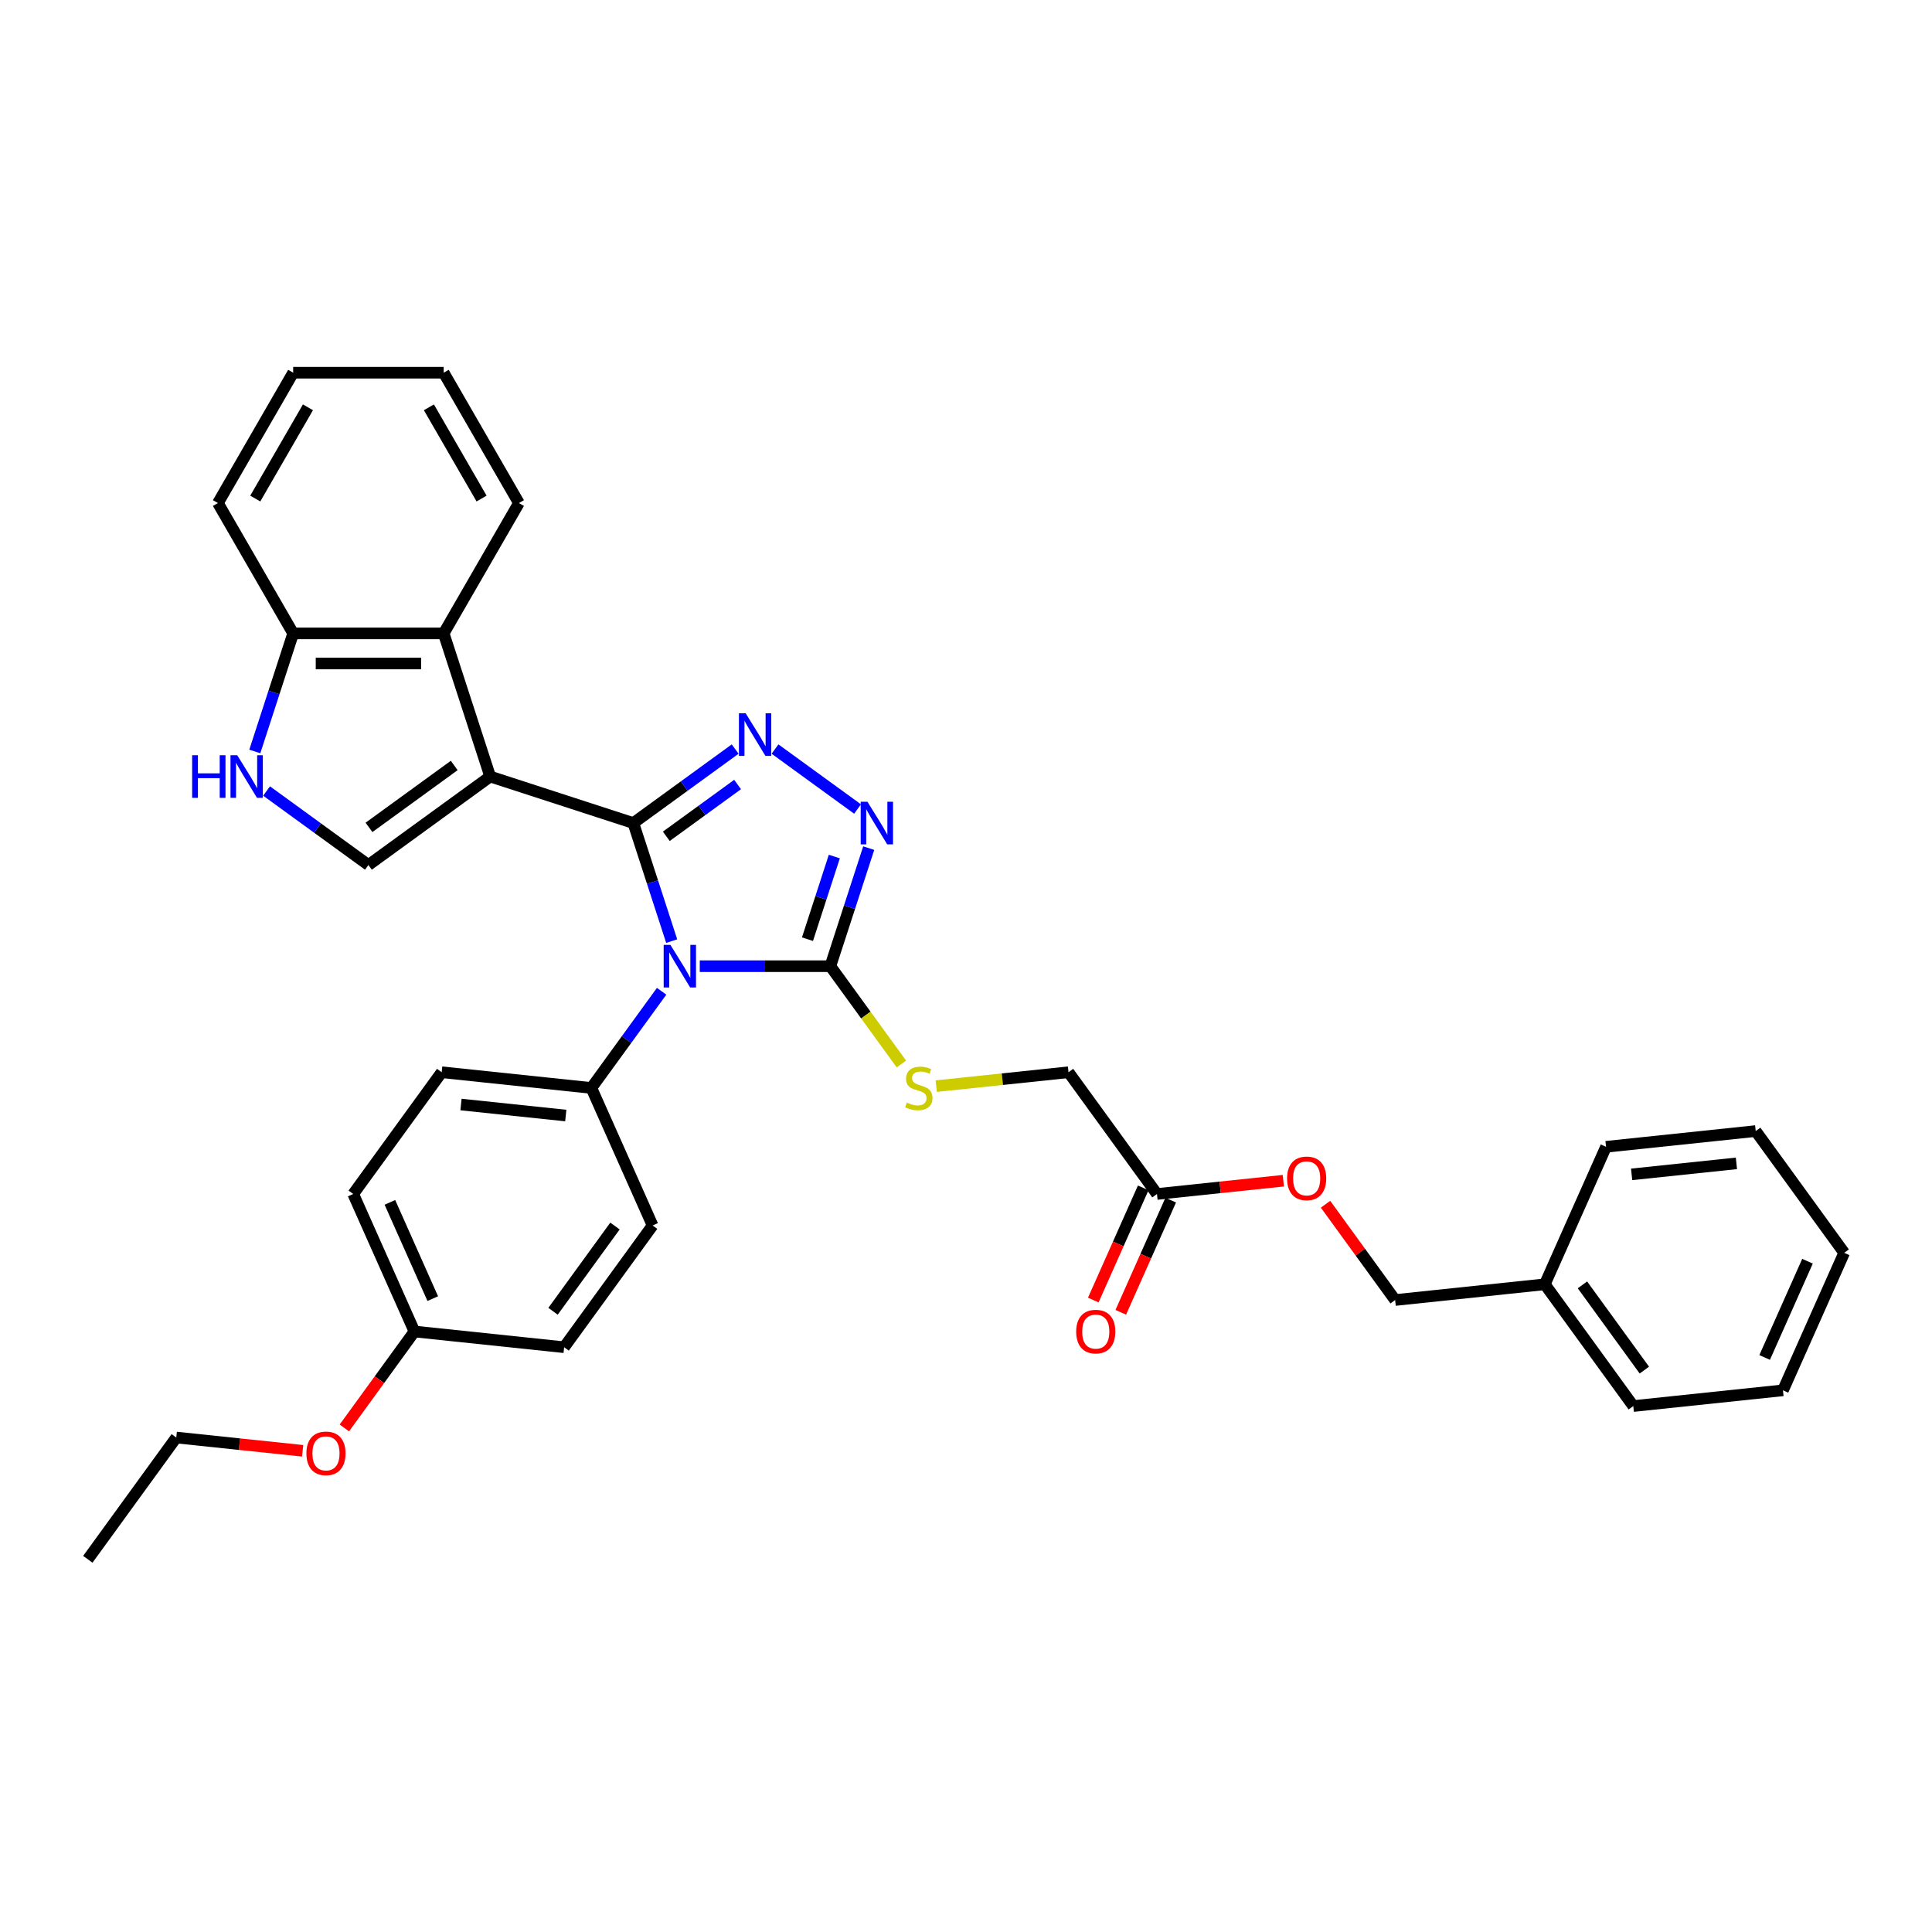 <?xml version='1.0' encoding='iso-8859-1'?>
<svg version='1.1' baseProfile='full'
              xmlns='http://www.w3.org/2000/svg'
                      xmlns:rdkit='http://www.rdkit.org/xml'
                      xmlns:xlink='http://www.w3.org/1999/xlink'
                  xml:space='preserve'
width='1000px' height='1000px' viewBox='0 0 1000 1000'>
<!-- END OF HEADER -->
<rect style='opacity:1.0;fill:#FFFFFF;stroke:none' width='1000' height='1000' x='0' y='0'> </rect>
<path class='bond-0' d='M 327.811,426.011 L 337.74,456.567' style='fill:none;fill-rule:evenodd;stroke:#000000;stroke-width:6px;stroke-linecap:butt;stroke-linejoin:miter;stroke-opacity:1' />
<path class='bond-0' d='M 337.74,456.567 L 347.668,487.123' style='fill:none;fill-rule:evenodd;stroke:#0000FF;stroke-width:6px;stroke-linecap:butt;stroke-linejoin:miter;stroke-opacity:1' />
<path class='bond-1' d='M 327.811,426.011 L 253.72,401.938' style='fill:none;fill-rule:evenodd;stroke:#000000;stroke-width:6px;stroke-linecap:butt;stroke-linejoin:miter;stroke-opacity:1' />
<path class='bond-2' d='M 327.811,426.011 L 354.167,406.863' style='fill:none;fill-rule:evenodd;stroke:#000000;stroke-width:6px;stroke-linecap:butt;stroke-linejoin:miter;stroke-opacity:1' />
<path class='bond-2' d='M 354.167,406.863 L 380.522,387.715' style='fill:none;fill-rule:evenodd;stroke:#0000FF;stroke-width:6px;stroke-linecap:butt;stroke-linejoin:miter;stroke-opacity:1' />
<path class='bond-2' d='M 344.876,432.872 L 363.325,419.468' style='fill:none;fill-rule:evenodd;stroke:#000000;stroke-width:6px;stroke-linecap:butt;stroke-linejoin:miter;stroke-opacity:1' />
<path class='bond-2' d='M 363.325,419.468 L 381.774,406.064' style='fill:none;fill-rule:evenodd;stroke:#0000FF;stroke-width:6px;stroke-linecap:butt;stroke-linejoin:miter;stroke-opacity:1' />
<path class='bond-3' d='M 362.199,500.102 L 395.994,500.102' style='fill:none;fill-rule:evenodd;stroke:#0000FF;stroke-width:6px;stroke-linecap:butt;stroke-linejoin:miter;stroke-opacity:1' />
<path class='bond-3' d='M 395.994,500.102 L 429.789,500.102' style='fill:none;fill-rule:evenodd;stroke:#000000;stroke-width:6px;stroke-linecap:butt;stroke-linejoin:miter;stroke-opacity:1' />
<path class='bond-8' d='M 342.455,513.081 L 324.275,538.104' style='fill:none;fill-rule:evenodd;stroke:#0000FF;stroke-width:6px;stroke-linecap:butt;stroke-linejoin:miter;stroke-opacity:1' />
<path class='bond-8' d='M 324.275,538.104 L 306.094,563.128' style='fill:none;fill-rule:evenodd;stroke:#000000;stroke-width:6px;stroke-linecap:butt;stroke-linejoin:miter;stroke-opacity:1' />
<path class='bond-5' d='M 253.72,401.938 L 190.695,447.728' style='fill:none;fill-rule:evenodd;stroke:#000000;stroke-width:6px;stroke-linecap:butt;stroke-linejoin:miter;stroke-opacity:1' />
<path class='bond-5' d='M 235.108,396.201 L 190.991,428.255' style='fill:none;fill-rule:evenodd;stroke:#000000;stroke-width:6px;stroke-linecap:butt;stroke-linejoin:miter;stroke-opacity:1' />
<path class='bond-6' d='M 253.72,401.938 L 229.647,327.847' style='fill:none;fill-rule:evenodd;stroke:#000000;stroke-width:6px;stroke-linecap:butt;stroke-linejoin:miter;stroke-opacity:1' />
<path class='bond-4' d='M 401.151,387.715 L 443.866,418.749' style='fill:none;fill-rule:evenodd;stroke:#0000FF;stroke-width:6px;stroke-linecap:butt;stroke-linejoin:miter;stroke-opacity:1' />
<path class='bond-9' d='M 429.789,500.102 L 448.173,525.407' style='fill:none;fill-rule:evenodd;stroke:#000000;stroke-width:6px;stroke-linecap:butt;stroke-linejoin:miter;stroke-opacity:1' />
<path class='bond-9' d='M 448.173,525.407 L 466.558,550.711' style='fill:none;fill-rule:evenodd;stroke:#CCCC00;stroke-width:6px;stroke-linecap:butt;stroke-linejoin:miter;stroke-opacity:1' />
<path class='bond-34' d='M 429.789,500.102 L 439.717,469.546' style='fill:none;fill-rule:evenodd;stroke:#000000;stroke-width:6px;stroke-linecap:butt;stroke-linejoin:miter;stroke-opacity:1' />
<path class='bond-34' d='M 439.717,469.546 L 449.645,438.99' style='fill:none;fill-rule:evenodd;stroke:#0000FF;stroke-width:6px;stroke-linecap:butt;stroke-linejoin:miter;stroke-opacity:1' />
<path class='bond-34' d='M 417.949,486.121 L 424.899,464.731' style='fill:none;fill-rule:evenodd;stroke:#000000;stroke-width:6px;stroke-linecap:butt;stroke-linejoin:miter;stroke-opacity:1' />
<path class='bond-34' d='M 424.899,464.731 L 431.848,443.342' style='fill:none;fill-rule:evenodd;stroke:#0000FF;stroke-width:6px;stroke-linecap:butt;stroke-linejoin:miter;stroke-opacity:1' />
<path class='bond-7' d='M 190.695,447.728 L 164.339,428.58' style='fill:none;fill-rule:evenodd;stroke:#000000;stroke-width:6px;stroke-linecap:butt;stroke-linejoin:miter;stroke-opacity:1' />
<path class='bond-7' d='M 164.339,428.58 L 137.984,409.432' style='fill:none;fill-rule:evenodd;stroke:#0000FF;stroke-width:6px;stroke-linecap:butt;stroke-linejoin:miter;stroke-opacity:1' />
<path class='bond-10' d='M 229.647,327.847 L 151.743,327.847' style='fill:none;fill-rule:evenodd;stroke:#000000;stroke-width:6px;stroke-linecap:butt;stroke-linejoin:miter;stroke-opacity:1' />
<path class='bond-10' d='M 217.961,343.428 L 163.429,343.428' style='fill:none;fill-rule:evenodd;stroke:#000000;stroke-width:6px;stroke-linecap:butt;stroke-linejoin:miter;stroke-opacity:1' />
<path class='bond-22' d='M 229.647,327.847 L 268.599,260.38' style='fill:none;fill-rule:evenodd;stroke:#000000;stroke-width:6px;stroke-linecap:butt;stroke-linejoin:miter;stroke-opacity:1' />
<path class='bond-35' d='M 131.887,388.959 L 141.815,358.403' style='fill:none;fill-rule:evenodd;stroke:#0000FF;stroke-width:6px;stroke-linecap:butt;stroke-linejoin:miter;stroke-opacity:1' />
<path class='bond-35' d='M 141.815,358.403 L 151.743,327.847' style='fill:none;fill-rule:evenodd;stroke:#000000;stroke-width:6px;stroke-linecap:butt;stroke-linejoin:miter;stroke-opacity:1' />
<path class='bond-14' d='M 306.094,563.128 L 228.617,554.985' style='fill:none;fill-rule:evenodd;stroke:#000000;stroke-width:6px;stroke-linecap:butt;stroke-linejoin:miter;stroke-opacity:1' />
<path class='bond-14' d='M 292.844,577.402 L 238.61,571.701' style='fill:none;fill-rule:evenodd;stroke:#000000;stroke-width:6px;stroke-linecap:butt;stroke-linejoin:miter;stroke-opacity:1' />
<path class='bond-15' d='M 306.094,563.128 L 337.78,634.296' style='fill:none;fill-rule:evenodd;stroke:#000000;stroke-width:6px;stroke-linecap:butt;stroke-linejoin:miter;stroke-opacity:1' />
<path class='bond-16' d='M 484.601,562.179 L 518.828,558.582' style='fill:none;fill-rule:evenodd;stroke:#CCCC00;stroke-width:6px;stroke-linecap:butt;stroke-linejoin:miter;stroke-opacity:1' />
<path class='bond-16' d='M 518.828,558.582 L 553.056,554.985' style='fill:none;fill-rule:evenodd;stroke:#000000;stroke-width:6px;stroke-linecap:butt;stroke-linejoin:miter;stroke-opacity:1' />
<path class='bond-24' d='M 151.743,327.847 L 112.791,260.38' style='fill:none;fill-rule:evenodd;stroke:#000000;stroke-width:6px;stroke-linecap:butt;stroke-linejoin:miter;stroke-opacity:1' />
<path class='bond-11' d='M 598.847,618.01 L 553.056,554.985' style='fill:none;fill-rule:evenodd;stroke:#000000;stroke-width:6px;stroke-linecap:butt;stroke-linejoin:miter;stroke-opacity:1' />
<path class='bond-12' d='M 591.73,614.841 L 578.804,643.874' style='fill:none;fill-rule:evenodd;stroke:#000000;stroke-width:6px;stroke-linecap:butt;stroke-linejoin:miter;stroke-opacity:1' />
<path class='bond-12' d='M 578.804,643.874 L 565.878,672.907' style='fill:none;fill-rule:evenodd;stroke:#FF0000;stroke-width:6px;stroke-linecap:butt;stroke-linejoin:miter;stroke-opacity:1' />
<path class='bond-12' d='M 605.964,621.179 L 593.038,650.211' style='fill:none;fill-rule:evenodd;stroke:#000000;stroke-width:6px;stroke-linecap:butt;stroke-linejoin:miter;stroke-opacity:1' />
<path class='bond-12' d='M 593.038,650.211 L 580.111,679.244' style='fill:none;fill-rule:evenodd;stroke:#FF0000;stroke-width:6px;stroke-linecap:butt;stroke-linejoin:miter;stroke-opacity:1' />
<path class='bond-13' d='M 598.847,618.01 L 631.548,614.573' style='fill:none;fill-rule:evenodd;stroke:#000000;stroke-width:6px;stroke-linecap:butt;stroke-linejoin:miter;stroke-opacity:1' />
<path class='bond-13' d='M 631.548,614.573 L 664.249,611.136' style='fill:none;fill-rule:evenodd;stroke:#FF0000;stroke-width:6px;stroke-linecap:butt;stroke-linejoin:miter;stroke-opacity:1' />
<path class='bond-18' d='M 686.093,623.313 L 704.104,648.103' style='fill:none;fill-rule:evenodd;stroke:#FF0000;stroke-width:6px;stroke-linecap:butt;stroke-linejoin:miter;stroke-opacity:1' />
<path class='bond-18' d='M 704.104,648.103 L 722.115,672.892' style='fill:none;fill-rule:evenodd;stroke:#000000;stroke-width:6px;stroke-linecap:butt;stroke-linejoin:miter;stroke-opacity:1' />
<path class='bond-20' d='M 228.617,554.985 L 182.827,618.01' style='fill:none;fill-rule:evenodd;stroke:#000000;stroke-width:6px;stroke-linecap:butt;stroke-linejoin:miter;stroke-opacity:1' />
<path class='bond-19' d='M 337.78,634.296 L 291.99,697.322' style='fill:none;fill-rule:evenodd;stroke:#000000;stroke-width:6px;stroke-linecap:butt;stroke-linejoin:miter;stroke-opacity:1' />
<path class='bond-19' d='M 318.307,634.592 L 286.253,678.71' style='fill:none;fill-rule:evenodd;stroke:#000000;stroke-width:6px;stroke-linecap:butt;stroke-linejoin:miter;stroke-opacity:1' />
<path class='bond-17' d='M 214.513,689.179 L 291.99,697.322' style='fill:none;fill-rule:evenodd;stroke:#000000;stroke-width:6px;stroke-linecap:butt;stroke-linejoin:miter;stroke-opacity:1' />
<path class='bond-23' d='M 214.513,689.179 L 196.378,714.14' style='fill:none;fill-rule:evenodd;stroke:#000000;stroke-width:6px;stroke-linecap:butt;stroke-linejoin:miter;stroke-opacity:1' />
<path class='bond-23' d='M 196.378,714.14 L 178.242,739.101' style='fill:none;fill-rule:evenodd;stroke:#FF0000;stroke-width:6px;stroke-linecap:butt;stroke-linejoin:miter;stroke-opacity:1' />
<path class='bond-36' d='M 214.513,689.179 L 182.827,618.01' style='fill:none;fill-rule:evenodd;stroke:#000000;stroke-width:6px;stroke-linecap:butt;stroke-linejoin:miter;stroke-opacity:1' />
<path class='bond-36' d='M 223.994,672.166 L 201.813,622.348' style='fill:none;fill-rule:evenodd;stroke:#000000;stroke-width:6px;stroke-linecap:butt;stroke-linejoin:miter;stroke-opacity:1' />
<path class='bond-21' d='M 722.115,672.892 L 799.592,664.749' style='fill:none;fill-rule:evenodd;stroke:#000000;stroke-width:6px;stroke-linecap:butt;stroke-linejoin:miter;stroke-opacity:1' />
<path class='bond-26' d='M 799.592,664.749 L 845.382,727.775' style='fill:none;fill-rule:evenodd;stroke:#000000;stroke-width:6px;stroke-linecap:butt;stroke-linejoin:miter;stroke-opacity:1' />
<path class='bond-26' d='M 819.065,665.045 L 851.119,709.163' style='fill:none;fill-rule:evenodd;stroke:#000000;stroke-width:6px;stroke-linecap:butt;stroke-linejoin:miter;stroke-opacity:1' />
<path class='bond-27' d='M 799.592,664.749 L 831.278,593.58' style='fill:none;fill-rule:evenodd;stroke:#000000;stroke-width:6px;stroke-linecap:butt;stroke-linejoin:miter;stroke-opacity:1' />
<path class='bond-28' d='M 268.599,260.38 L 229.647,192.914' style='fill:none;fill-rule:evenodd;stroke:#000000;stroke-width:6px;stroke-linecap:butt;stroke-linejoin:miter;stroke-opacity:1' />
<path class='bond-28' d='M 249.263,258.051 L 221.996,210.824' style='fill:none;fill-rule:evenodd;stroke:#000000;stroke-width:6px;stroke-linecap:butt;stroke-linejoin:miter;stroke-opacity:1' />
<path class='bond-25' d='M 156.647,750.935 L 123.946,747.498' style='fill:none;fill-rule:evenodd;stroke:#FF0000;stroke-width:6px;stroke-linecap:butt;stroke-linejoin:miter;stroke-opacity:1' />
<path class='bond-25' d='M 123.946,747.498 L 91.245,744.061' style='fill:none;fill-rule:evenodd;stroke:#000000;stroke-width:6px;stroke-linecap:butt;stroke-linejoin:miter;stroke-opacity:1' />
<path class='bond-37' d='M 112.791,260.38 L 151.743,192.914' style='fill:none;fill-rule:evenodd;stroke:#000000;stroke-width:6px;stroke-linecap:butt;stroke-linejoin:miter;stroke-opacity:1' />
<path class='bond-37' d='M 132.127,258.051 L 159.394,210.824' style='fill:none;fill-rule:evenodd;stroke:#000000;stroke-width:6px;stroke-linecap:butt;stroke-linejoin:miter;stroke-opacity:1' />
<path class='bond-29' d='M 91.245,744.061 L 45.455,807.086' style='fill:none;fill-rule:evenodd;stroke:#000000;stroke-width:6px;stroke-linecap:butt;stroke-linejoin:miter;stroke-opacity:1' />
<path class='bond-32' d='M 845.382,727.775 L 922.859,719.631' style='fill:none;fill-rule:evenodd;stroke:#000000;stroke-width:6px;stroke-linecap:butt;stroke-linejoin:miter;stroke-opacity:1' />
<path class='bond-31' d='M 831.278,593.58 L 908.755,585.437' style='fill:none;fill-rule:evenodd;stroke:#000000;stroke-width:6px;stroke-linecap:butt;stroke-linejoin:miter;stroke-opacity:1' />
<path class='bond-31' d='M 844.528,607.854 L 898.762,602.154' style='fill:none;fill-rule:evenodd;stroke:#000000;stroke-width:6px;stroke-linecap:butt;stroke-linejoin:miter;stroke-opacity:1' />
<path class='bond-30' d='M 229.647,192.914 L 151.743,192.914' style='fill:none;fill-rule:evenodd;stroke:#000000;stroke-width:6px;stroke-linecap:butt;stroke-linejoin:miter;stroke-opacity:1' />
<path class='bond-33' d='M 908.755,585.437 L 954.545,648.463' style='fill:none;fill-rule:evenodd;stroke:#000000;stroke-width:6px;stroke-linecap:butt;stroke-linejoin:miter;stroke-opacity:1' />
<path class='bond-38' d='M 922.859,719.631 L 954.545,648.463' style='fill:none;fill-rule:evenodd;stroke:#000000;stroke-width:6px;stroke-linecap:butt;stroke-linejoin:miter;stroke-opacity:1' />
<path class='bond-38' d='M 913.378,702.619 L 935.559,652.801' style='fill:none;fill-rule:evenodd;stroke:#000000;stroke-width:6px;stroke-linecap:butt;stroke-linejoin:miter;stroke-opacity:1' />
<path  class='atom-1' d='M 347.008 489.071
L 354.238 500.757
Q 354.954 501.91, 356.107 503.997
Q 357.26 506.085, 357.323 506.21
L 357.323 489.071
L 360.252 489.071
L 360.252 511.133
L 357.229 511.133
L 349.47 498.357
Q 348.566 496.861, 347.6 495.148
Q 346.665 493.434, 346.385 492.904
L 346.385 511.133
L 343.518 511.133
L 343.518 489.071
L 347.008 489.071
' fill='#0000FF'/>
<path  class='atom-3' d='M 385.96 369.19
L 393.189 380.875
Q 393.906 382.028, 395.059 384.116
Q 396.212 386.204, 396.274 386.328
L 396.274 369.19
L 399.204 369.19
L 399.204 391.252
L 396.181 391.252
L 388.422 378.476
Q 387.518 376.98, 386.552 375.266
Q 385.617 373.552, 385.337 373.022
L 385.337 391.252
L 382.47 391.252
L 382.47 369.19
L 385.96 369.19
' fill='#0000FF'/>
<path  class='atom-5' d='M 448.985 414.98
L 456.215 426.666
Q 456.932 427.819, 458.085 429.907
Q 459.238 431.994, 459.3 432.119
L 459.3 414.98
L 462.229 414.98
L 462.229 437.043
L 459.206 437.043
L 451.447 424.266
Q 450.543 422.771, 449.577 421.057
Q 448.643 419.343, 448.362 418.813
L 448.362 437.043
L 445.495 437.043
L 445.495 414.98
L 448.985 414.98
' fill='#0000FF'/>
<path  class='atom-8' d='M 99.453 390.907
L 102.444 390.907
L 102.444 400.286
L 113.725 400.286
L 113.725 390.907
L 116.716 390.907
L 116.716 412.969
L 113.725 412.969
L 113.725 402.779
L 102.444 402.779
L 102.444 412.969
L 99.453 412.969
L 99.453 390.907
' fill='#0000FF'/>
<path  class='atom-8' d='M 122.793 390.907
L 130.022 402.592
Q 130.739 403.745, 131.892 405.833
Q 133.045 407.921, 133.107 408.045
L 133.107 390.907
L 136.036 390.907
L 136.036 412.969
L 133.014 412.969
L 125.255 400.193
Q 124.351 398.697, 123.385 396.983
Q 122.45 395.269, 122.17 394.739
L 122.17 412.969
L 119.303 412.969
L 119.303 390.907
L 122.793 390.907
' fill='#0000FF'/>
<path  class='atom-10' d='M 469.347 570.7
Q 469.596 570.793, 470.625 571.23
Q 471.653 571.666, 472.775 571.946
Q 473.928 572.196, 475.05 572.196
Q 477.137 572.196, 478.353 571.198
Q 479.568 570.17, 479.568 568.394
Q 479.568 567.179, 478.945 566.431
Q 478.353 565.683, 477.418 565.278
Q 476.483 564.873, 474.925 564.405
Q 472.962 563.813, 471.778 563.252
Q 470.625 562.691, 469.783 561.507
Q 468.973 560.323, 468.973 558.329
Q 468.973 555.555, 470.843 553.842
Q 472.744 552.128, 476.483 552.128
Q 479.038 552.128, 481.936 553.343
L 481.219 555.742
Q 478.571 554.652, 476.576 554.652
Q 474.426 554.652, 473.242 555.555
Q 472.058 556.428, 472.089 557.955
Q 472.089 559.139, 472.681 559.856
Q 473.304 560.572, 474.177 560.978
Q 475.081 561.383, 476.576 561.85
Q 478.571 562.473, 479.755 563.097
Q 480.939 563.72, 481.78 564.997
Q 482.653 566.244, 482.653 568.394
Q 482.653 571.448, 480.596 573.099
Q 478.571 574.72, 475.174 574.72
Q 473.211 574.72, 471.715 574.283
Q 470.251 573.878, 468.506 573.162
L 469.347 570.7
' fill='#CCCC00'/>
<path  class='atom-13' d='M 557.033 689.241
Q 557.033 683.943, 559.651 680.983
Q 562.268 678.023, 567.161 678.023
Q 572.053 678.023, 574.671 680.983
Q 577.288 683.943, 577.288 689.241
Q 577.288 694.601, 574.639 697.654
Q 571.991 700.677, 567.161 700.677
Q 562.299 700.677, 559.651 697.654
Q 557.033 694.632, 557.033 689.241
M 567.161 698.184
Q 570.526 698.184, 572.333 695.941
Q 574.172 693.666, 574.172 689.241
Q 574.172 684.909, 572.333 682.728
Q 570.526 680.516, 567.161 680.516
Q 563.795 680.516, 561.957 682.697
Q 560.149 684.878, 560.149 689.241
Q 560.149 693.697, 561.957 695.941
Q 563.795 698.184, 567.161 698.184
' fill='#FF0000'/>
<path  class='atom-14' d='M 666.196 609.929
Q 666.196 604.632, 668.814 601.671
Q 671.432 598.711, 676.324 598.711
Q 681.216 598.711, 683.834 601.671
Q 686.451 604.632, 686.451 609.929
Q 686.451 615.289, 683.803 618.343
Q 681.154 621.365, 676.324 621.365
Q 671.463 621.365, 668.814 618.343
Q 666.196 615.32, 666.196 609.929
M 676.324 618.872
Q 679.689 618.872, 681.497 616.629
Q 683.335 614.354, 683.335 609.929
Q 683.335 605.598, 681.497 603.416
Q 679.689 601.204, 676.324 601.204
Q 672.958 601.204, 671.12 603.385
Q 669.313 605.567, 669.313 609.929
Q 669.313 614.385, 671.12 616.629
Q 672.958 618.872, 676.324 618.872
' fill='#FF0000'/>
<path  class='atom-24' d='M 158.595 752.266
Q 158.595 746.969, 161.212 744.009
Q 163.83 741.048, 168.722 741.048
Q 173.615 741.048, 176.232 744.009
Q 178.85 746.969, 178.85 752.266
Q 178.85 757.626, 176.201 760.68
Q 173.552 763.703, 168.722 763.703
Q 163.861 763.703, 161.212 760.68
Q 158.595 757.657, 158.595 752.266
M 168.722 761.21
Q 172.088 761.21, 173.895 758.966
Q 175.734 756.691, 175.734 752.266
Q 175.734 747.935, 173.895 745.754
Q 172.088 743.541, 168.722 743.541
Q 165.357 743.541, 163.518 745.722
Q 161.711 747.904, 161.711 752.266
Q 161.711 756.722, 163.518 758.966
Q 165.357 761.21, 168.722 761.21
' fill='#FF0000'/>
</svg>
